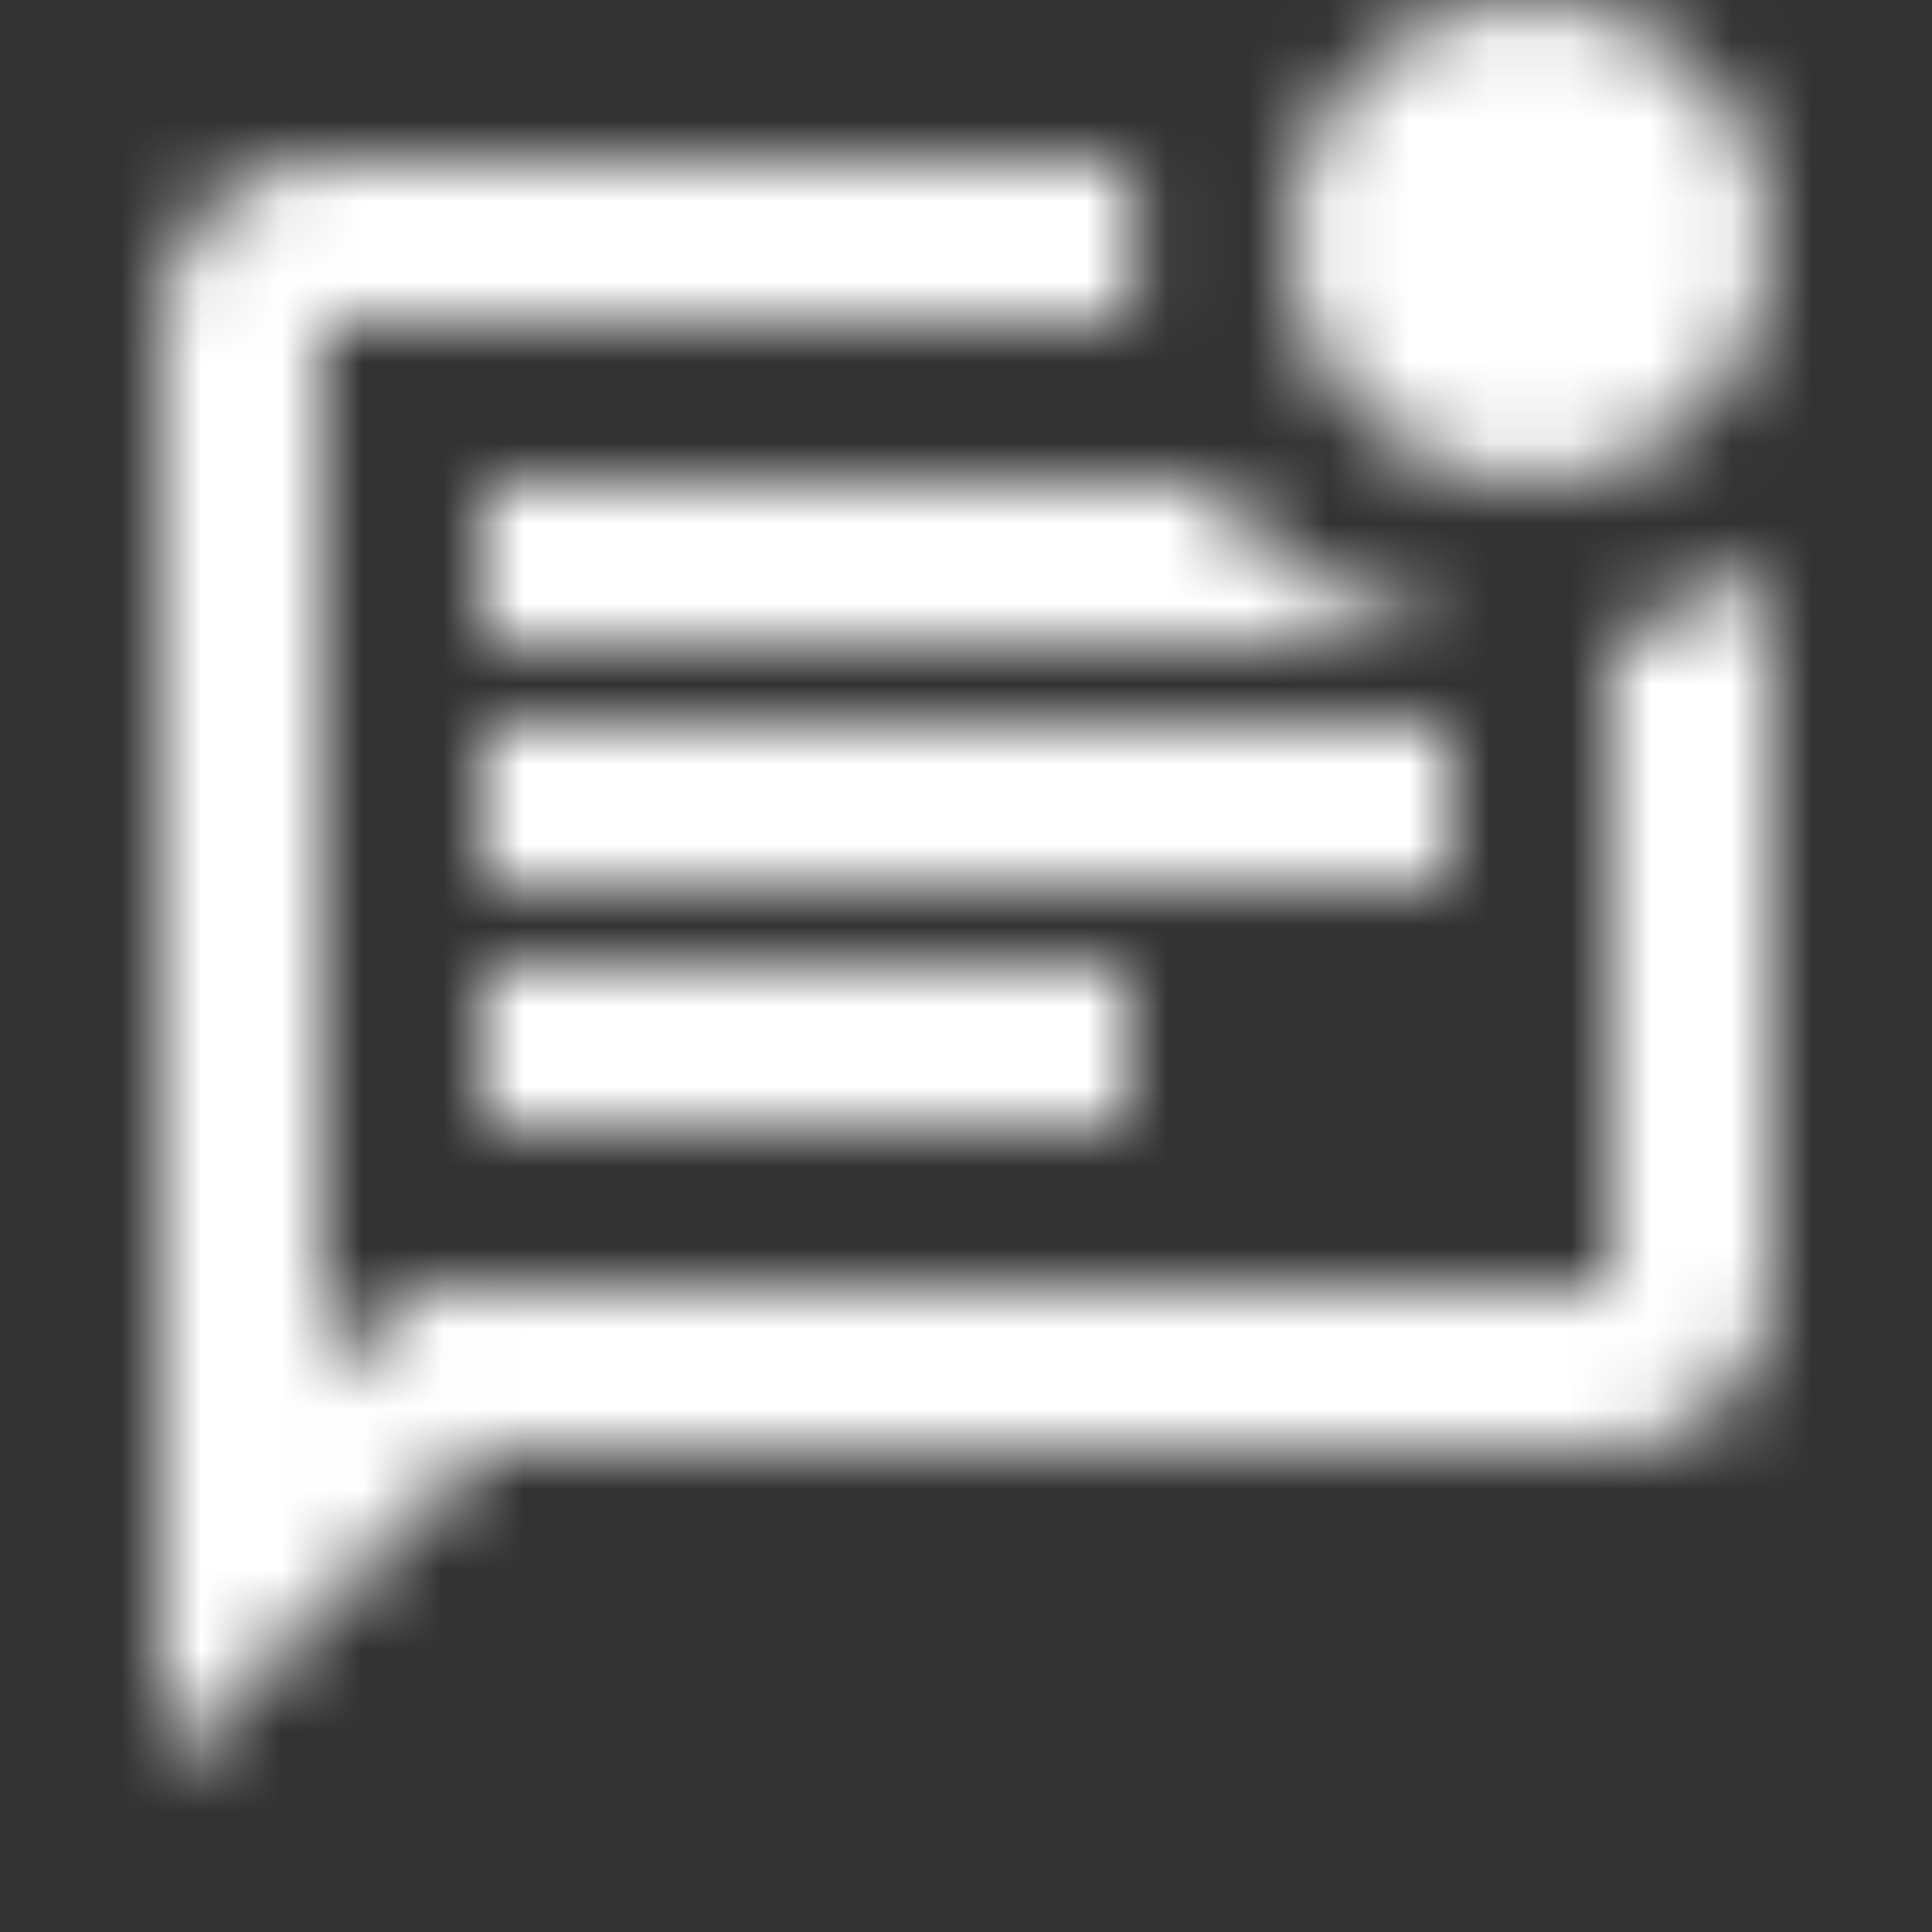 <svg width="24" height="24" viewBox="0 0 24 24" fill="none" xmlns="http://www.w3.org/2000/svg">
<rect x="0" y="0" width="24" height="24" fill="#333333" stroke="none"/>
<g id="mark_unread_chat_alt">
<mask id="mask0_243_5839" style="mask-type:alpha" maskUnits="userSpaceOnUse" x="2" y="0" width="20" height="22">
<path id="mark_unread_chat_alt_2" d="M6 14H14V12H6V14ZM6 11H18V9H6V11ZM6 8H18V7.9C17.383 7.767 16.821 7.537 16.312 7.213C15.804 6.888 15.367 6.483 15 6H6V8ZM2 22V4C2 3.45 2.196 2.979 2.587 2.587C2.979 2.196 3.45 2 4 2H14.1C14.033 2.333 14 2.667 14 3C14 3.333 14.033 3.667 14.1 4H4V17.125L5.15 16H20V7.9C20.383 7.817 20.742 7.704 21.075 7.562C21.408 7.421 21.717 7.233 22 7V16C22 16.55 21.804 17.021 21.413 17.413C21.021 17.804 20.55 18 20 18H6L2 22ZM19 6C18.167 6 17.458 5.708 16.875 5.125C16.292 4.542 16 3.833 16 3C16 2.167 16.292 1.458 16.875 0.875C17.458 0.292 18.167 0 19 0C19.833 0 20.542 0.292 21.125 0.875C21.708 1.458 22 2.167 22 3C22 3.833 21.708 4.542 21.125 5.125C20.542 5.708 19.833 6 19 6Z" fill="#1C1B1F"/>
</mask>
<g mask="url(#mask0_243_5839)">
<rect id="Bounding box" width="24" height="24" fill="white"/>
</g>
</g>
</svg>
